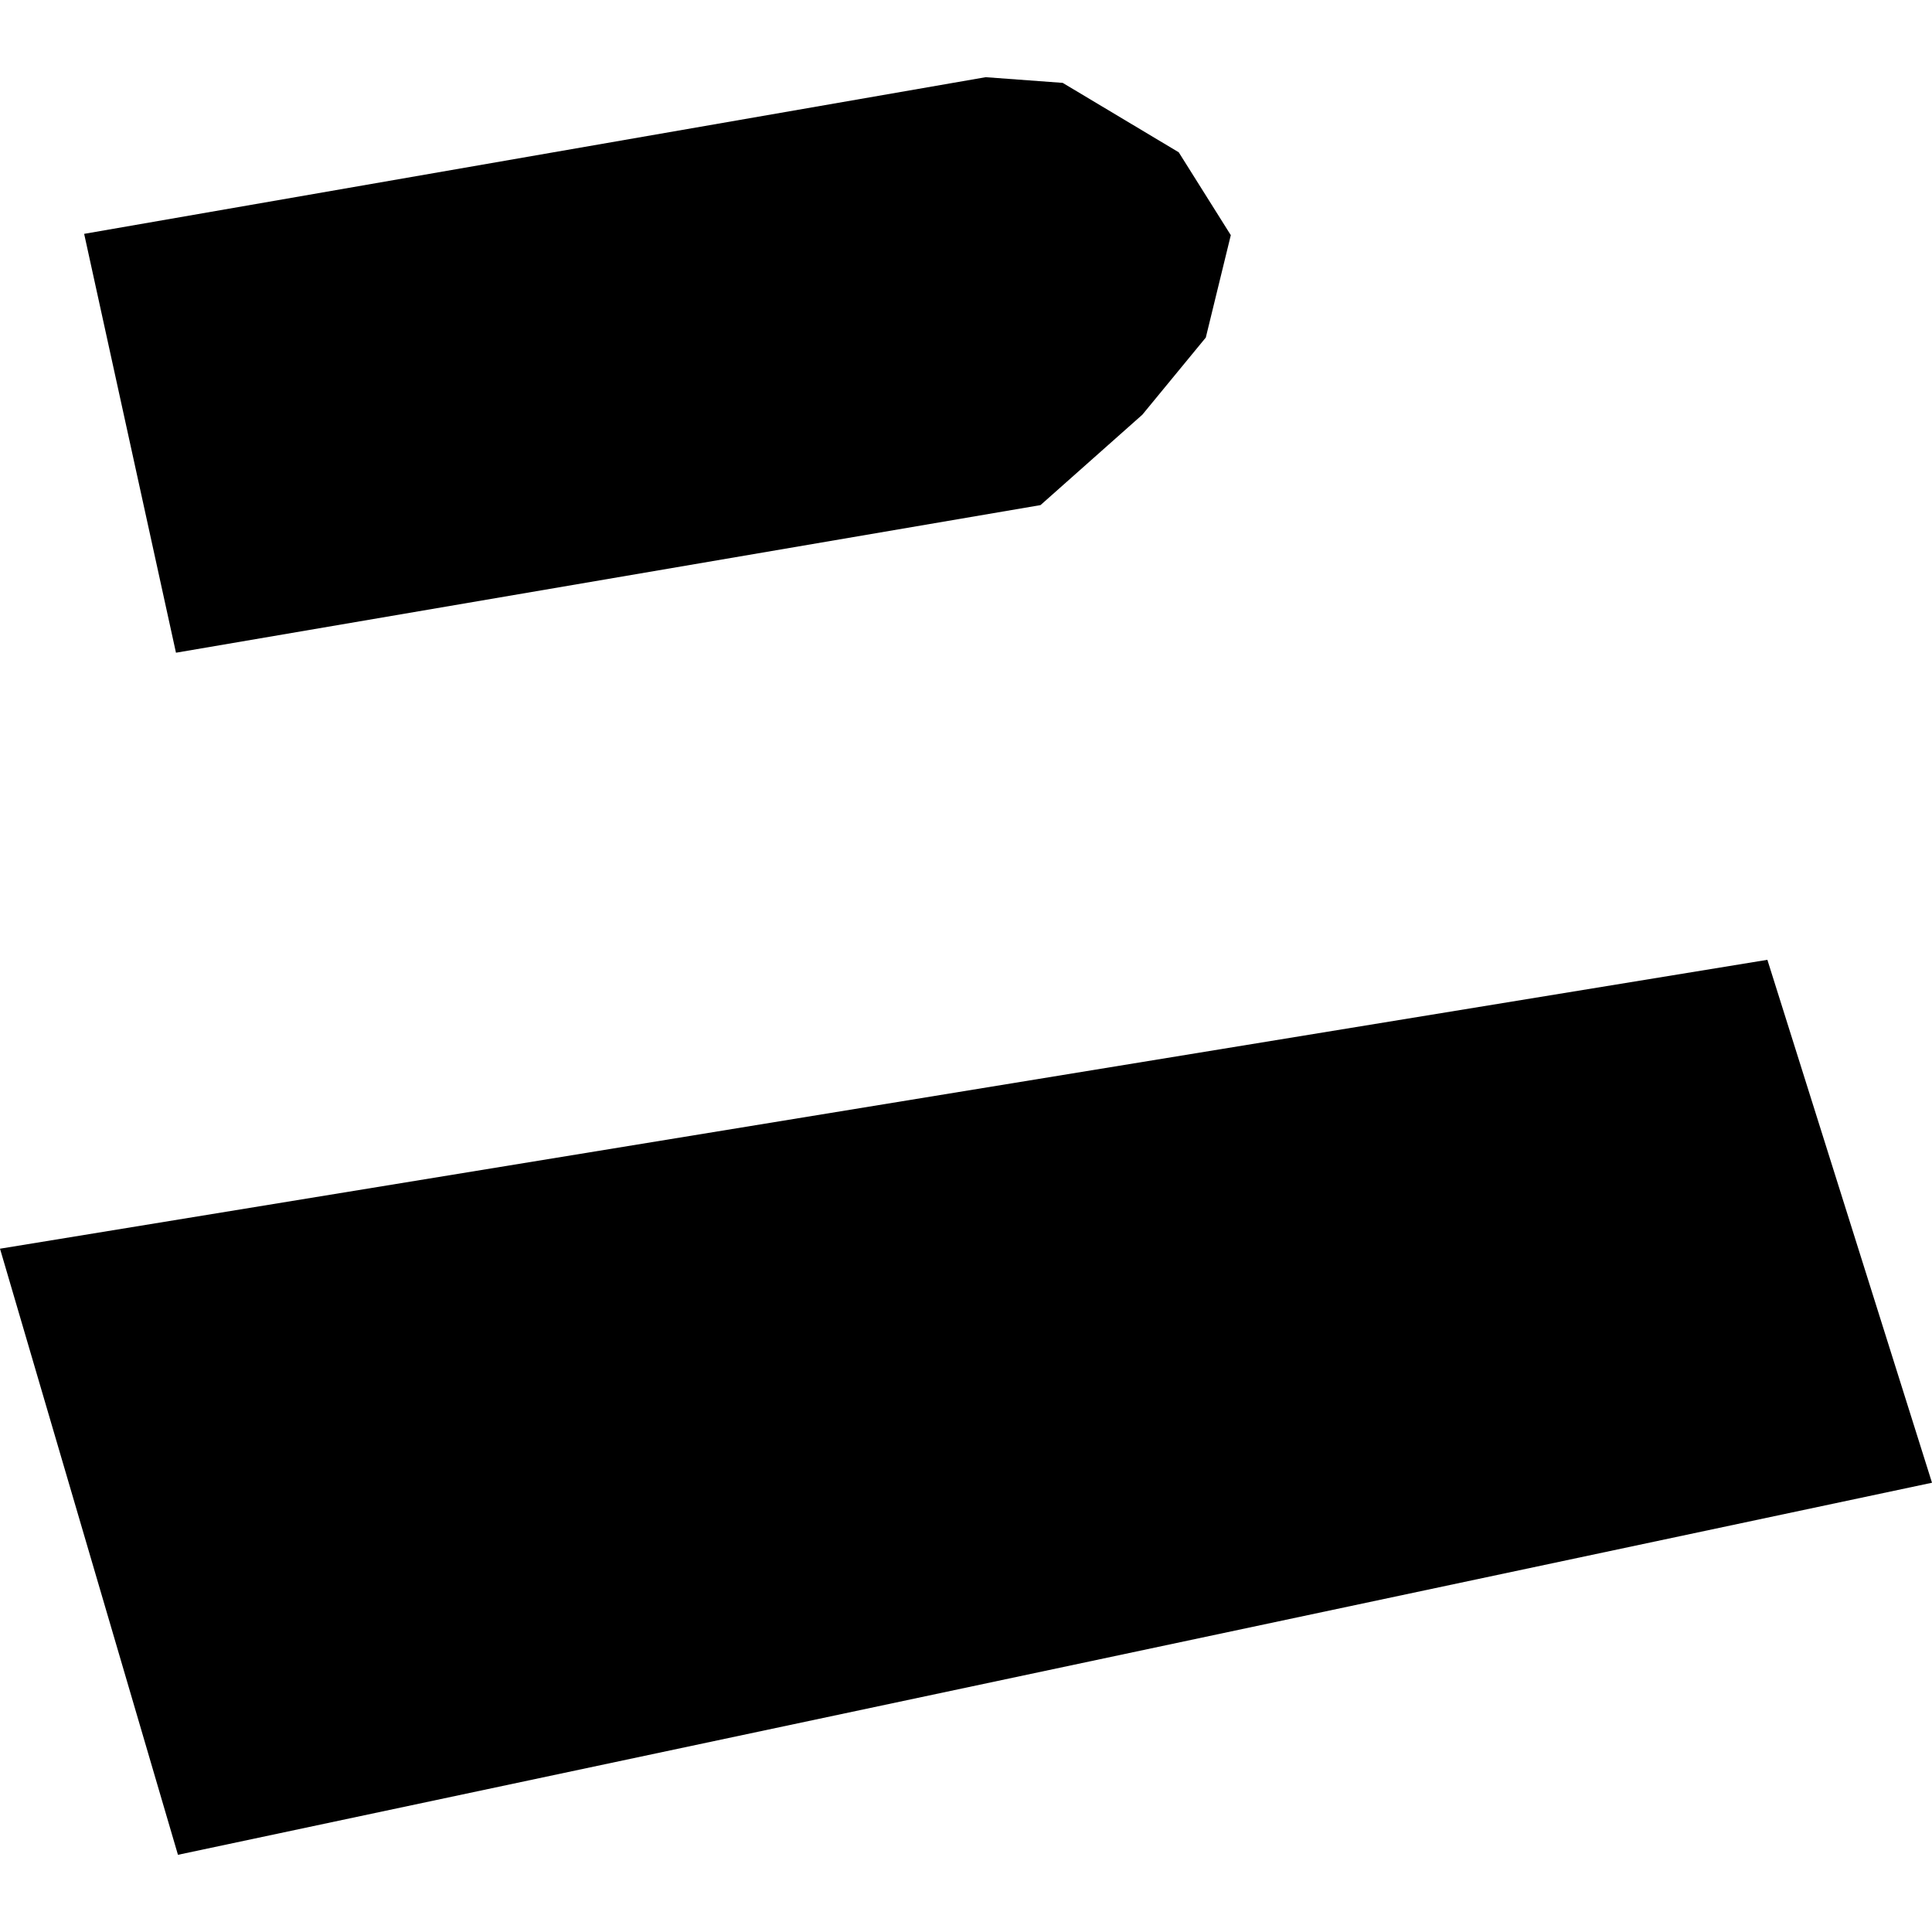 <?xml version="1.0" encoding="utf-8" standalone="no"?>
<!DOCTYPE svg PUBLIC "-//W3C//DTD SVG 1.1//EN"
  "http://www.w3.org/Graphics/SVG/1.1/DTD/svg11.dtd">
<!-- Created with matplotlib (https://matplotlib.org/) -->
<svg height="288pt" version="1.1" viewBox="0 0 288 288" width="288pt" xmlns="http://www.w3.org/2000/svg" xmlns:xlink="http://www.w3.org/1999/xlink">
 <defs>
  <style type="text/css">
*{stroke-linecap:butt;stroke-linejoin:round;}
  </style>
 </defs>
 <g id="figure_1">
  <g id="patch_1">
   <path d="M 0 288 
L 288 288 
L 288 0 
L 0 0 
z
" style="fill:none;opacity:0;"/>
  </g>
  <g id="axes_1">
   <g id="PatchCollection_1">
    <path clip-path="url(#p8ab4f7aa03)" d="M 0 186.142 
L 26.527 276.493 
L 288 221.028 
L 263.46 143.078 
L 0 186.142 
"/>
    <path clip-path="url(#p8ab4f7aa03)" d="M 12.544 34.86 
L 26.232 97.299 
L 155.106 75.295 
L 170.288 61.818 
L 179.747 50.318 
L 183.474 35.055 
L 175.712 22.701 
L 158.415 12.354 
L 146.932 11.507 
L 12.544 34.86 
"/>
   </g>
  </g>
 </g>
 <defs>
  <clipPath id="p8ab4f7aa03">
   <rect height="264.985" width="288" x="0" y="11.507"/>
  </clipPath>
 </defs>
</svg>
